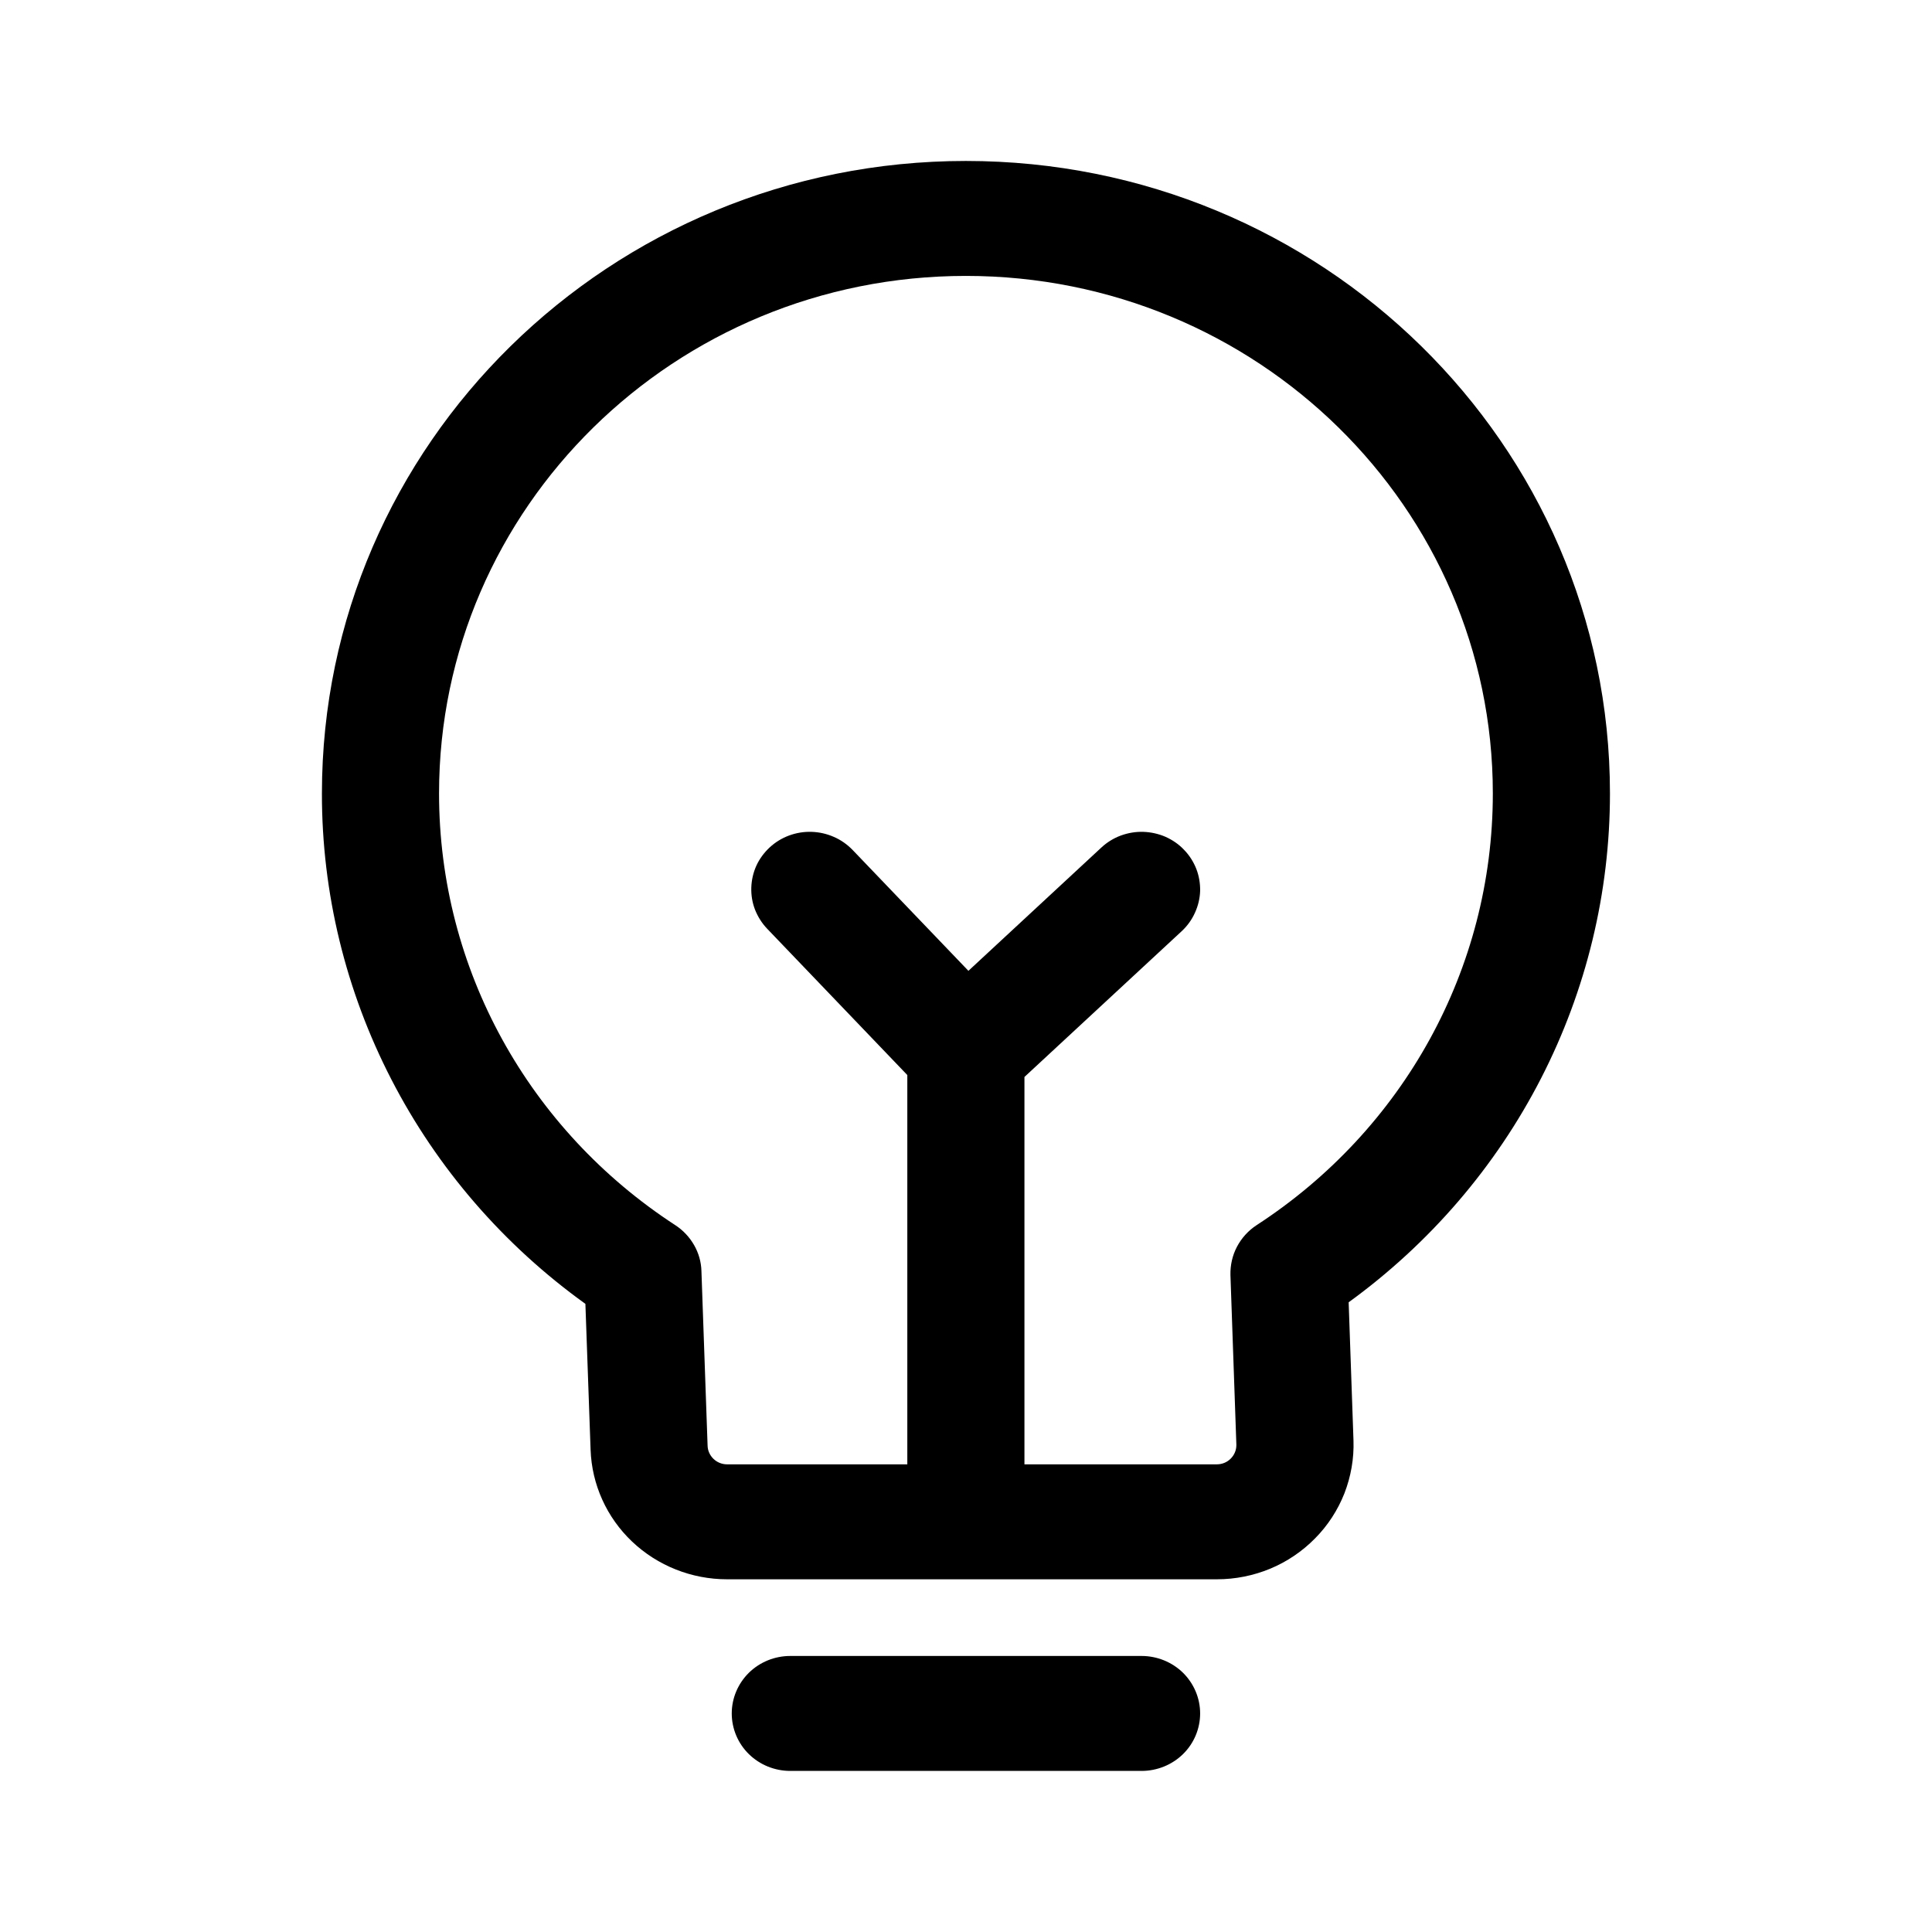 <svg xmlns="http://www.w3.org/2000/svg" width="1em" height="1em" viewBox="0 0 16 16" fill="none" class="generate-multiple-mutations-dialog_bulbIcon__9omIN" aria-haspopup="true" tabindex="0" aria-describedby="rtjbkef" data-popupid="rtjbkef" aria-expanded="false"><path d="M8.484 12.127H10.078C10.121 12.127 10.162 12.11 10.192 12.08C10.222 12.05 10.239 12.01 10.239 11.968V11.963L10.19 10.559C10.188 10.478 10.206 10.397 10.244 10.325C10.282 10.253 10.338 10.191 10.407 10.146C11.62 9.357 12.363 8.026 12.363 6.571C12.363 4.204 10.409 2.285 7.999 2.285C5.589 2.285 3.636 4.204 3.636 6.571C3.636 8.027 4.38 9.357 5.592 10.146C5.657 10.188 5.71 10.245 5.748 10.311C5.786 10.377 5.807 10.451 5.809 10.527L5.86 11.973C5.861 12.014 5.879 12.053 5.909 12.082C5.939 12.111 5.98 12.127 6.021 12.127H7.514V8.903L6.353 7.691C6.31 7.646 6.276 7.592 6.253 7.534C6.23 7.475 6.22 7.413 6.222 7.35C6.224 7.288 6.238 7.226 6.264 7.169C6.29 7.112 6.328 7.061 6.374 7.018C6.468 6.931 6.593 6.885 6.721 6.889C6.785 6.891 6.847 6.905 6.906 6.931C6.964 6.956 7.016 6.993 7.06 7.038L8.02 8.04L9.121 7.019C9.167 6.976 9.222 6.942 9.281 6.92C9.341 6.898 9.404 6.887 9.468 6.889C9.531 6.891 9.594 6.905 9.652 6.93C9.71 6.956 9.763 6.992 9.806 7.038C9.85 7.083 9.884 7.137 9.907 7.195C9.93 7.254 9.94 7.316 9.939 7.378C9.937 7.441 9.922 7.502 9.896 7.559C9.87 7.617 9.833 7.668 9.787 7.711L8.484 8.919V12.127ZM13.333 6.571C13.333 7.391 13.138 8.199 12.762 8.931C12.386 9.663 11.84 10.298 11.169 10.785L11.209 11.93C11.214 12.079 11.188 12.227 11.134 12.367C11.079 12.506 10.997 12.633 10.891 12.74C10.786 12.847 10.659 12.933 10.52 12.991C10.38 13.049 10.23 13.079 10.078 13.079H6.021C5.728 13.079 5.446 12.967 5.235 12.767C5.024 12.567 4.901 12.294 4.891 12.006L4.848 10.798C4.172 10.312 3.621 9.676 3.242 8.941C2.863 8.207 2.665 7.395 2.666 6.571C2.666 3.678 5.054 1.333 7.999 1.333C10.945 1.333 13.333 3.678 13.333 6.571ZM6.545 14.666C6.416 14.666 6.293 14.616 6.202 14.527C6.111 14.438 6.06 14.316 6.06 14.19C6.06 14.064 6.111 13.943 6.202 13.853C6.293 13.764 6.416 13.714 6.545 13.714H9.454C9.582 13.714 9.706 13.764 9.797 13.853C9.888 13.943 9.939 14.064 9.939 14.19C9.939 14.316 9.888 14.438 9.797 14.527C9.706 14.616 9.582 14.666 9.454 14.666H6.545Z" fill="currentColor"></path></svg>